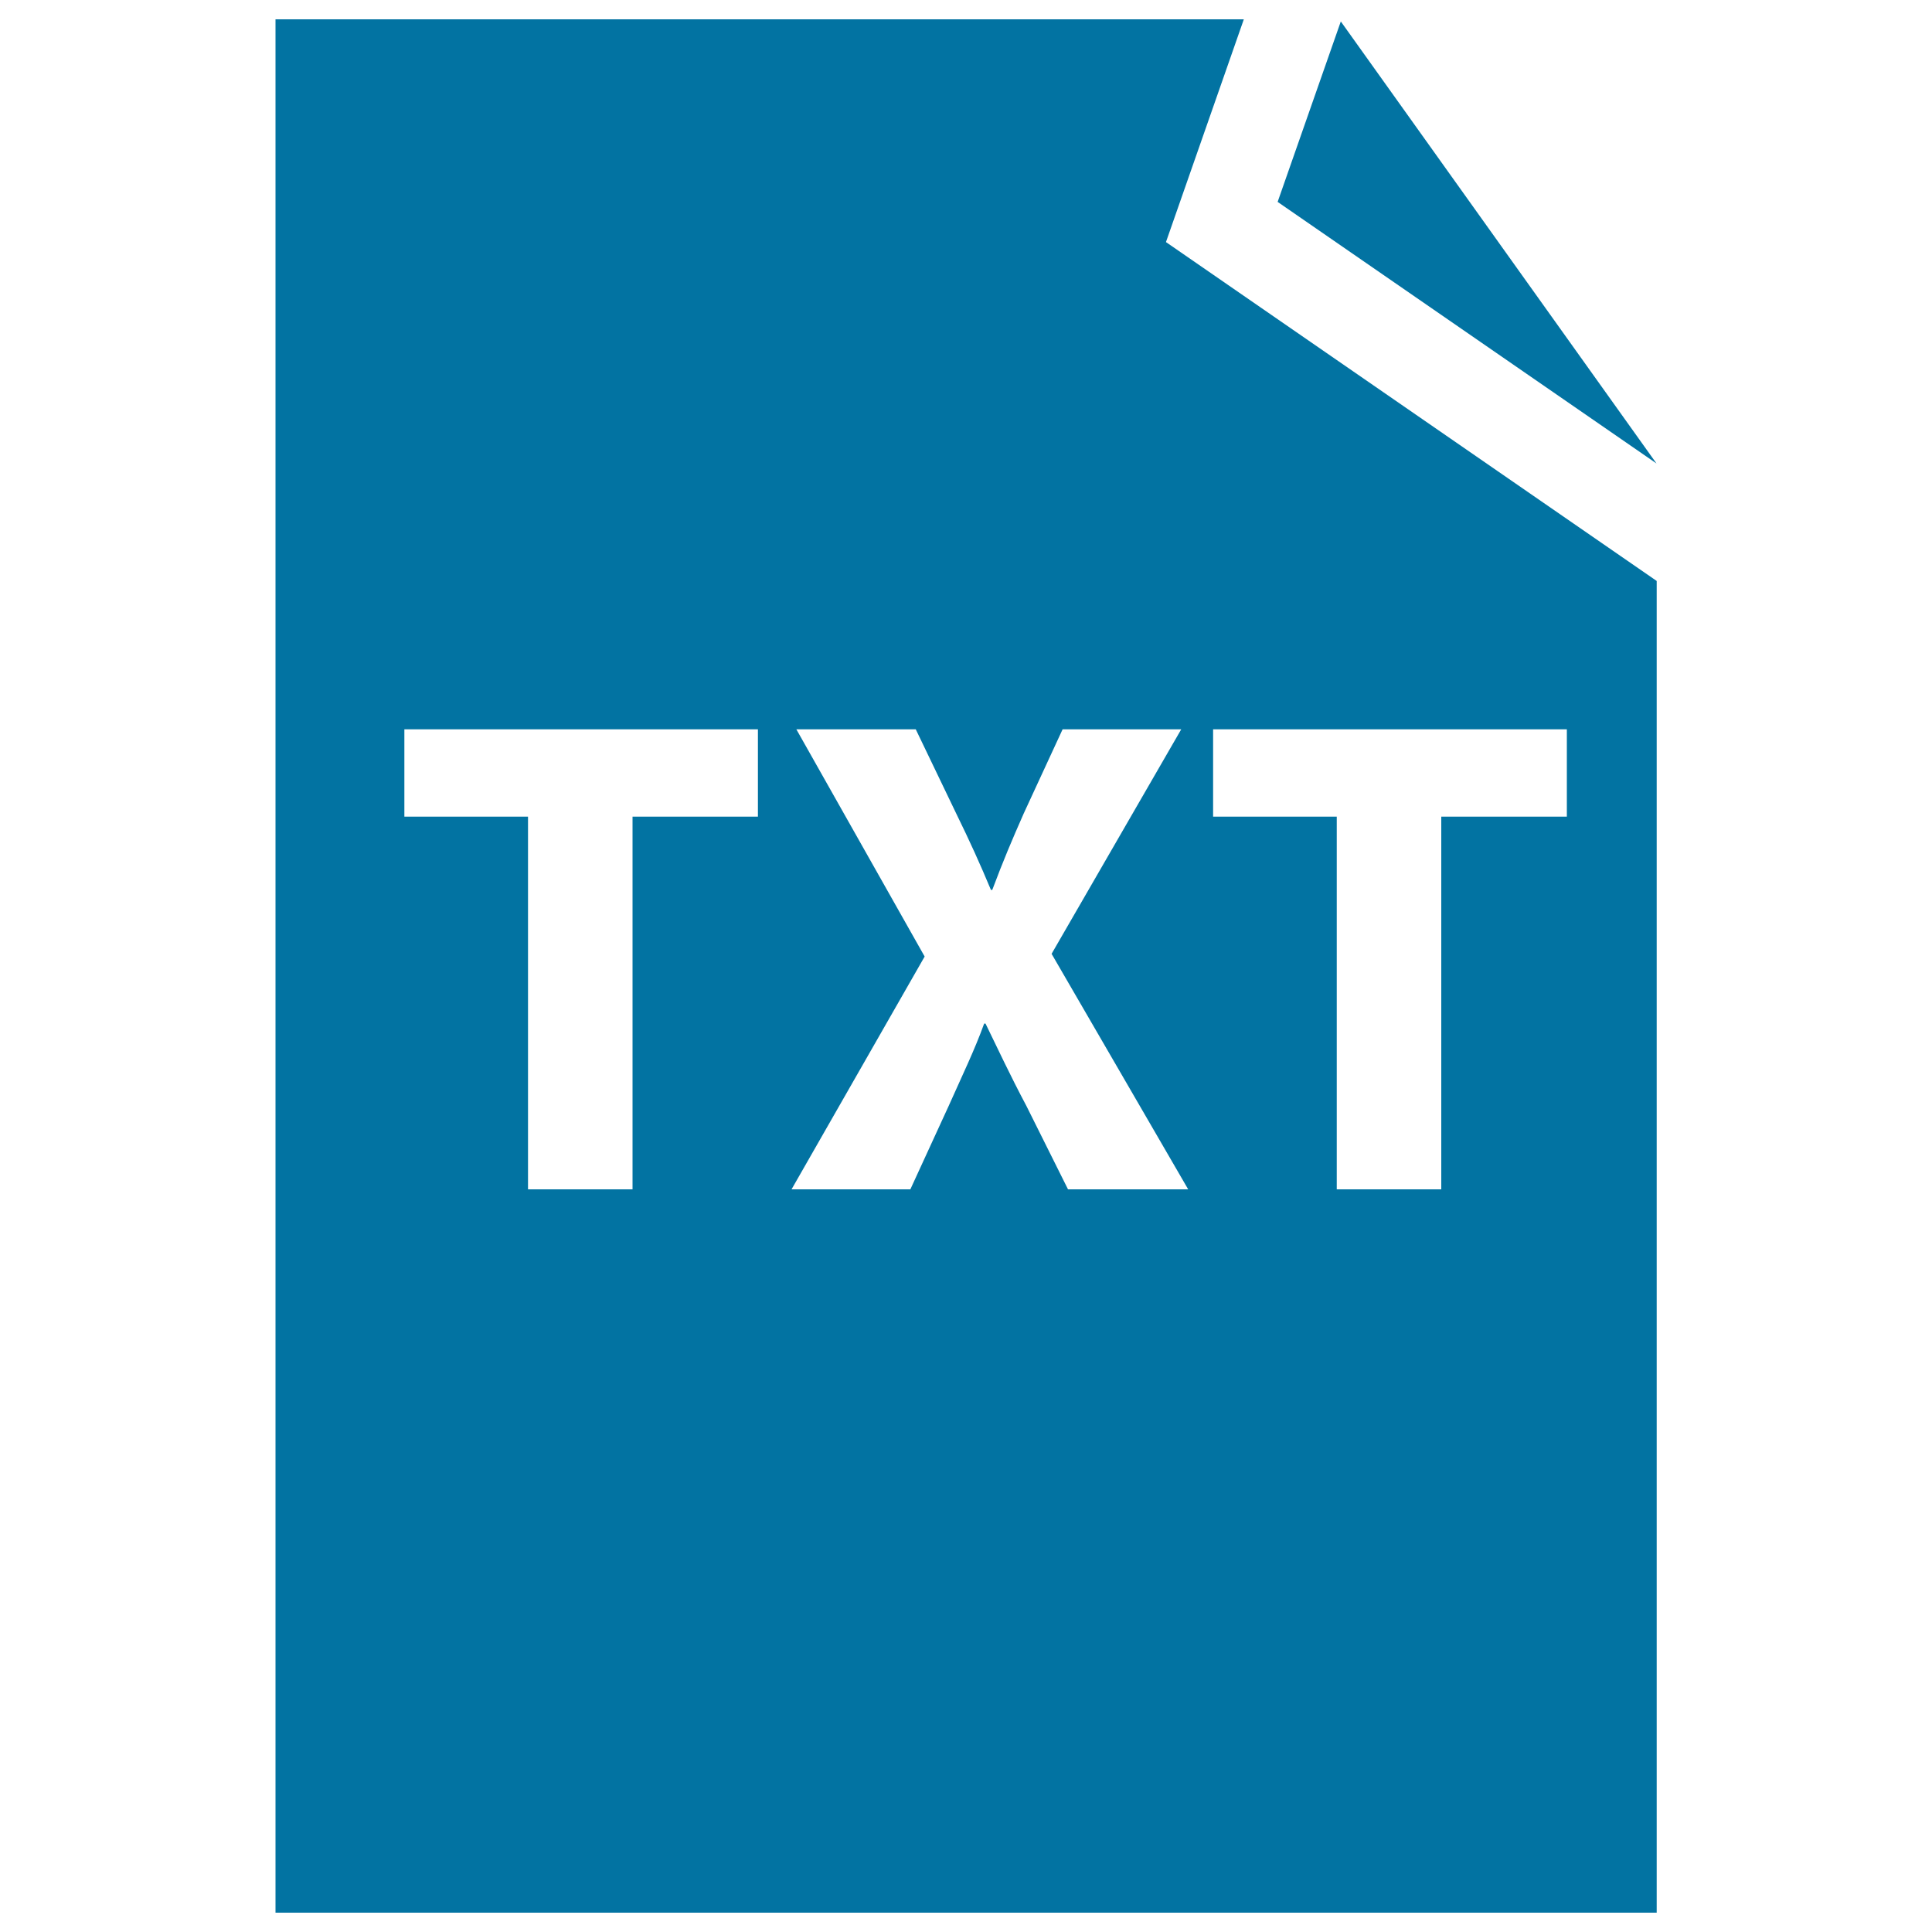 <svg xmlns="http://www.w3.org/2000/svg" viewBox="0 0 1000 1000" style="fill:#0273a2">
<title>TXT Text File SVG icon</title>
<g><g><path d="M643.8,10H142.6v980h714.9V300.7l-254-175.4L643.8,10z M392.4,422.7h-65v192.9h-54.1V422.7h-64v-45.2h183V422.7z M628,377.5h183v45.2h-65v192.9h-54.1V422.7h-64V377.5L628,377.5z M611.4,377.5l-67.1,116.2l70.7,121.9h-62.2l-21.5-43.1c-8.8-16.6-14.5-29-21.2-42.7h-0.7c-5,13.8-11,26.1-18.4,42.7l-19.8,43.1h-61.5l68.9-120.5l-66.4-117.6h61.8l20.9,43.5c7.1,14.5,12.4,26.2,18,39.6h0.7c5.7-15.2,10.2-25.8,16.3-39.6l20.1-43.5H611.4z"/><polygon points="694,11.1 661.3,104.5 857.4,239.9 "/></g></g>
</svg>